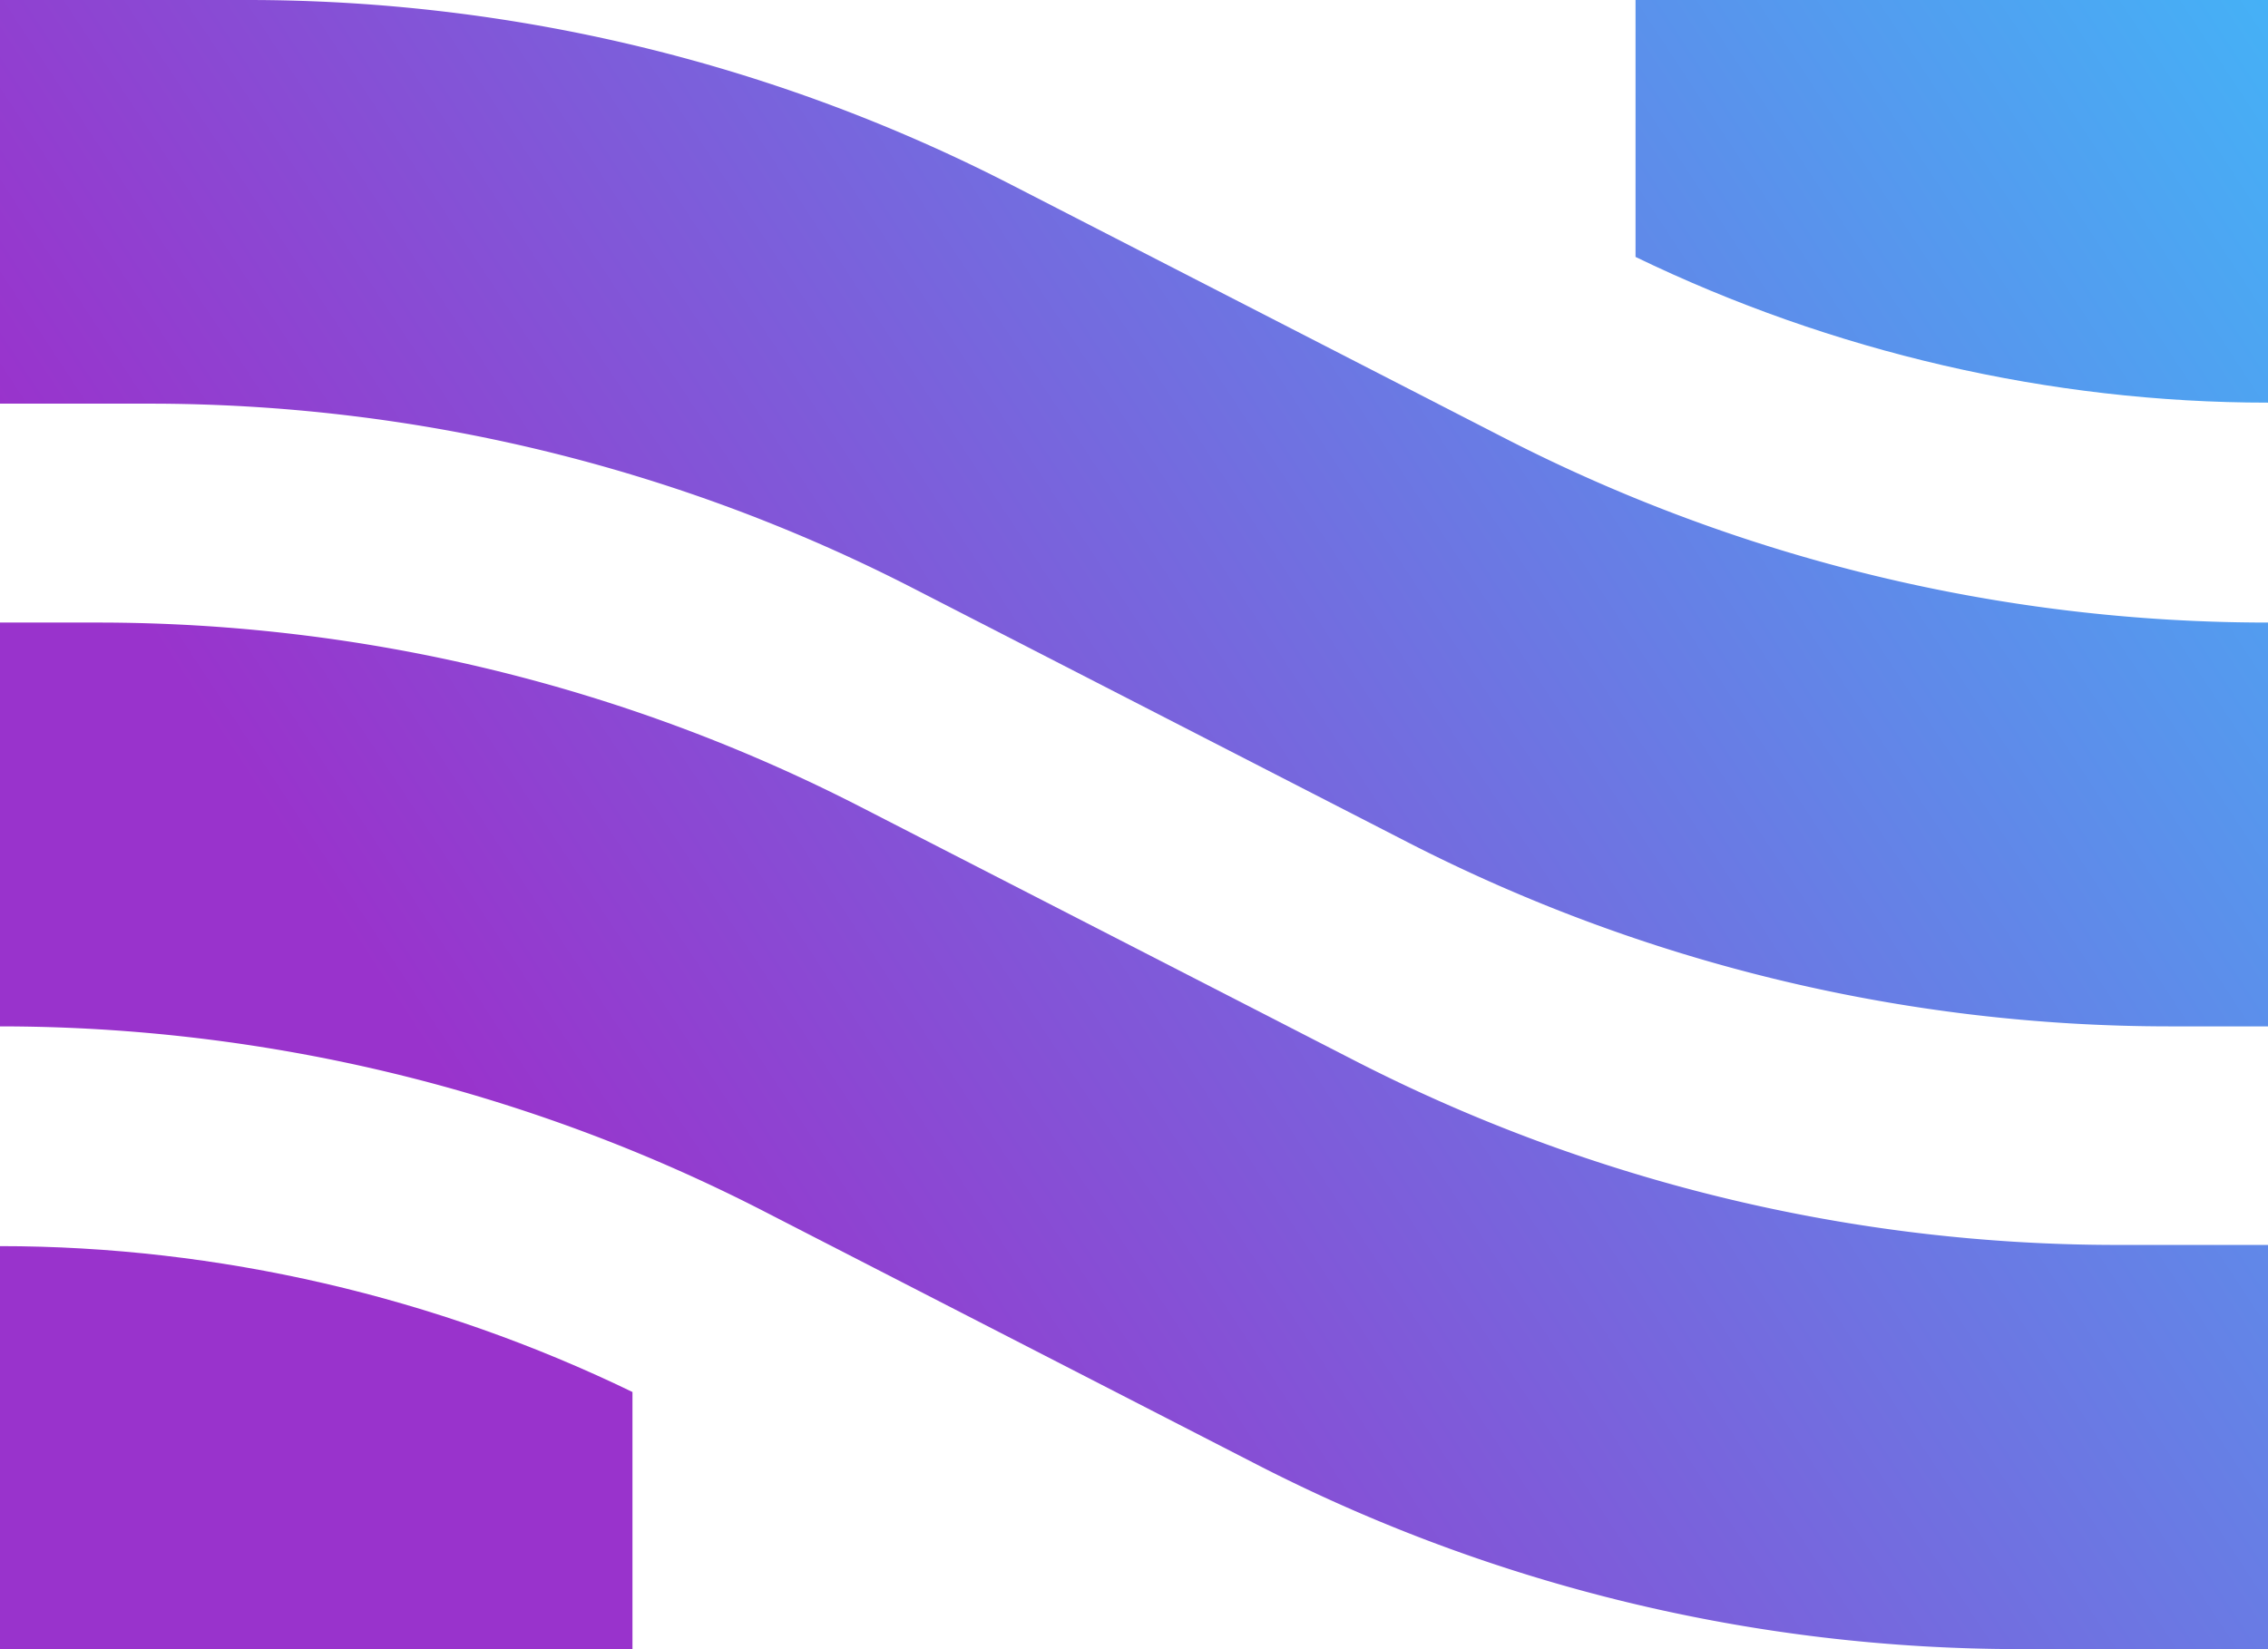 <svg xmlns="http://www.w3.org/2000/svg" xmlns:xlink="http://www.w3.org/1999/xlink" viewBox="0 0 134.15 97.56"><defs><linearGradient id="a" x1="167.3" x2="40.02" y1="1.23" y2="85" gradientUnits="userSpaceOnUse"><stop offset="0" stop-color="#3cf"/><stop offset="1" stop-color="#93c"/></linearGradient><linearGradient xlink:href="#a" id="b" x1="161.15" x2="33.88" y1="-8.12" y2="75.66"/><linearGradient xlink:href="#a" id="c" x1="150.38" x2="23.11" y1="-24.47" y2="59.3"/><linearGradient xlink:href="#a" id="d" x1="156.53" x2="29.26" y1="-15.13" y2="68.64"/></defs><path d="M134.15 73.66v23.9h-14.66c-15.7 0-31.18-3.74-45.15-10.92l-29.19-15A98.9 98.9 0 0 0 0 60.72V36.83h5.78c15.7 0 31.17 3.74 45.13 10.91l29.21 15a98.808 98.808 0 0 0 45.13 10.91h8.89Z" style="fill:url(#a)"/><path d="M0 73.72v23.84h37.41V82.35C25.79 76.72 12.91 73.72 0 73.72Z" style="fill:url(#b)"/><path d="M134.15 36.83v23.89h-5.8c-15.7 0-31.17-3.74-45.14-10.92l-29.2-15A98.828 98.828 0 0 0 8.87 23.88H0V0h14.65c15.7 0 31.17 3.74 45.13 10.91L89 25.92a98.777 98.777 0 0 0 45.13 10.91h.01Z" style="fill:url(#c)"/><path d="M134.15 23.82V0H96.74v15.2c11.62 5.62 24.49 8.62 37.4 8.62h.01Z" style="fill:url(#d)"/></svg>